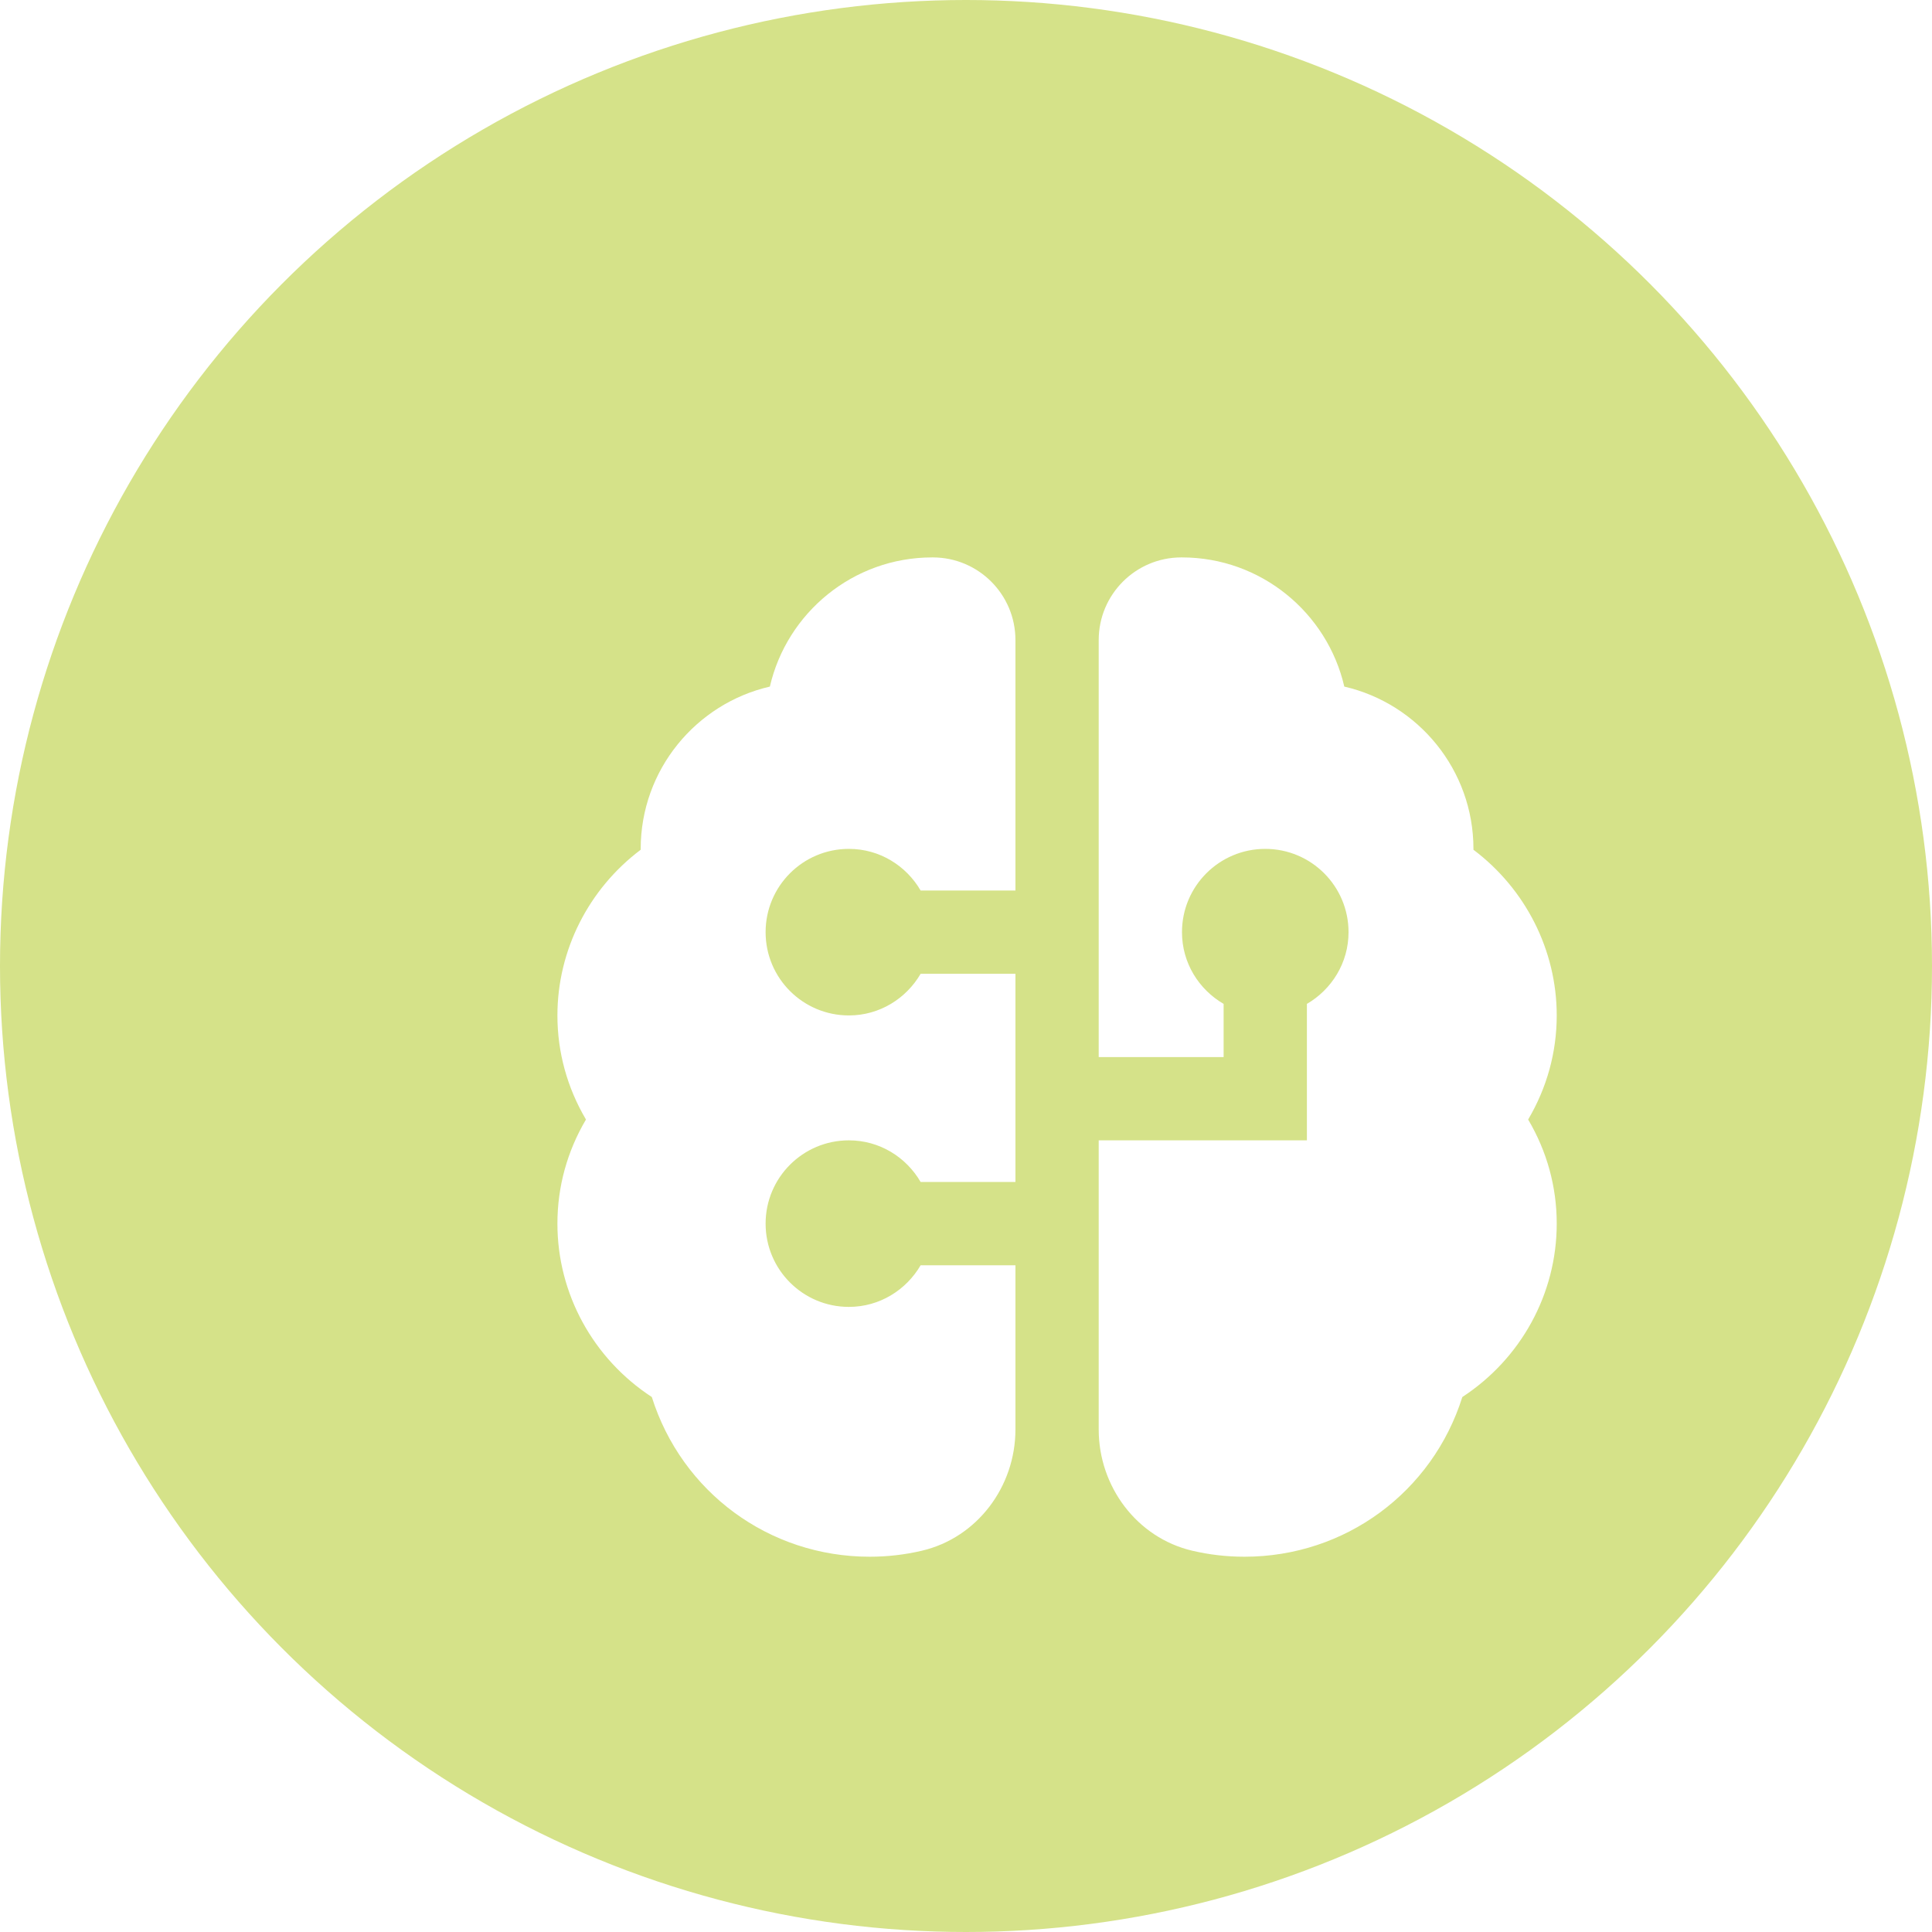 <?xml version="1.0" encoding="UTF-8"?> <svg xmlns="http://www.w3.org/2000/svg" width="58" height="58" viewBox="0 0 58 58" fill="none"><circle cx="29" cy="29" r="29" fill="#D5E289"></circle><g clip-path="url(#clip0_848_971)"><g filter="url(#filter0_d_848_971)"><path d="M27.75 35.25V40.182C27.75 41.892 26.605 43.43 24.94 43.82C24.438 43.938 23.914 44 23.375 44C20.348 44 17.731 42.055 16.834 39.206C15.074 38.055 14 36.108 14 34C14 32.892 14.294 31.829 14.857 30.875C14.295 29.921 14 28.858 14 27.75C14 25.79 14.94 23.95 16.5 22.776V22.75C16.5 20.379 18.159 18.389 20.378 17.878C20.889 15.66 22.88 14 25.25 14H25.277C26.644 14.004 27.75 15.114 27.75 16.48V24H24.904C24.471 23.256 23.674 22.75 22.75 22.75C21.369 22.75 20.25 23.869 20.25 25.25C20.25 26.631 21.369 27.75 22.75 27.75C23.672 27.75 24.47 27.244 24.904 26.5H27.75V32.75H24.904C24.471 32.006 23.674 31.5 22.75 31.5C21.369 31.5 20.25 32.619 20.25 34C20.25 35.381 21.369 36.5 22.75 36.5C23.672 36.5 24.47 35.994 24.904 35.25H27.75ZM44 27.75C44 25.79 43.06 23.95 41.5 22.776V22.75C41.5 20.379 39.841 18.389 37.623 17.878C37.111 15.66 35.12 14 32.75 14H32.722C31.356 14.004 30.25 15.114 30.25 16.48V29H34V27.404C33.256 26.971 32.75 26.174 32.75 25.25C32.75 23.869 33.869 22.75 35.25 22.75C36.631 22.75 37.75 23.869 37.75 25.25C37.75 26.172 37.244 26.97 36.5 27.404V31.5H30.25V40.182C30.25 41.892 31.395 43.43 33.06 43.82C33.562 43.938 34.086 44 34.625 44C37.653 44 40.269 42.055 41.166 39.206C42.926 38.055 44 36.108 44 34C44 32.892 43.706 31.829 43.142 30.875C43.705 29.921 44 28.858 44 27.75Z" fill="white"></path></g></g><defs><filter id="filter0_d_848_971" x="11.266" y="11.266" width="40.938" height="40.938" filterUnits="userSpaceOnUse" color-interpolation-filters="sRGB"><feFlood flood-opacity="0" result="BackgroundImageFix"></feFlood><feColorMatrix in="SourceAlpha" type="matrix" values="0 0 0 0 0 0 0 0 0 0 0 0 0 0 0 0 0 0 127 0" result="hardAlpha"></feColorMatrix><feOffset dx="2.734" dy="2.734"></feOffset><feGaussianBlur stdDeviation="2.734"></feGaussianBlur><feColorMatrix type="matrix" values="0 0 0 0 0.723 0 0 0 0 0.764 0 0 0 0 0.482 0 0 0 1 0"></feColorMatrix><feBlend mode="normal" in2="BackgroundImageFix" result="effect1_dropShadow_848_971"></feBlend><feBlend mode="normal" in="SourceGraphic" in2="effect1_dropShadow_848_971" result="shape"></feBlend></filter><clipPath id="clip0_848_971"><rect width="39" height="42" fill="white" transform="translate(9 9)"></rect></clipPath></defs></svg> 